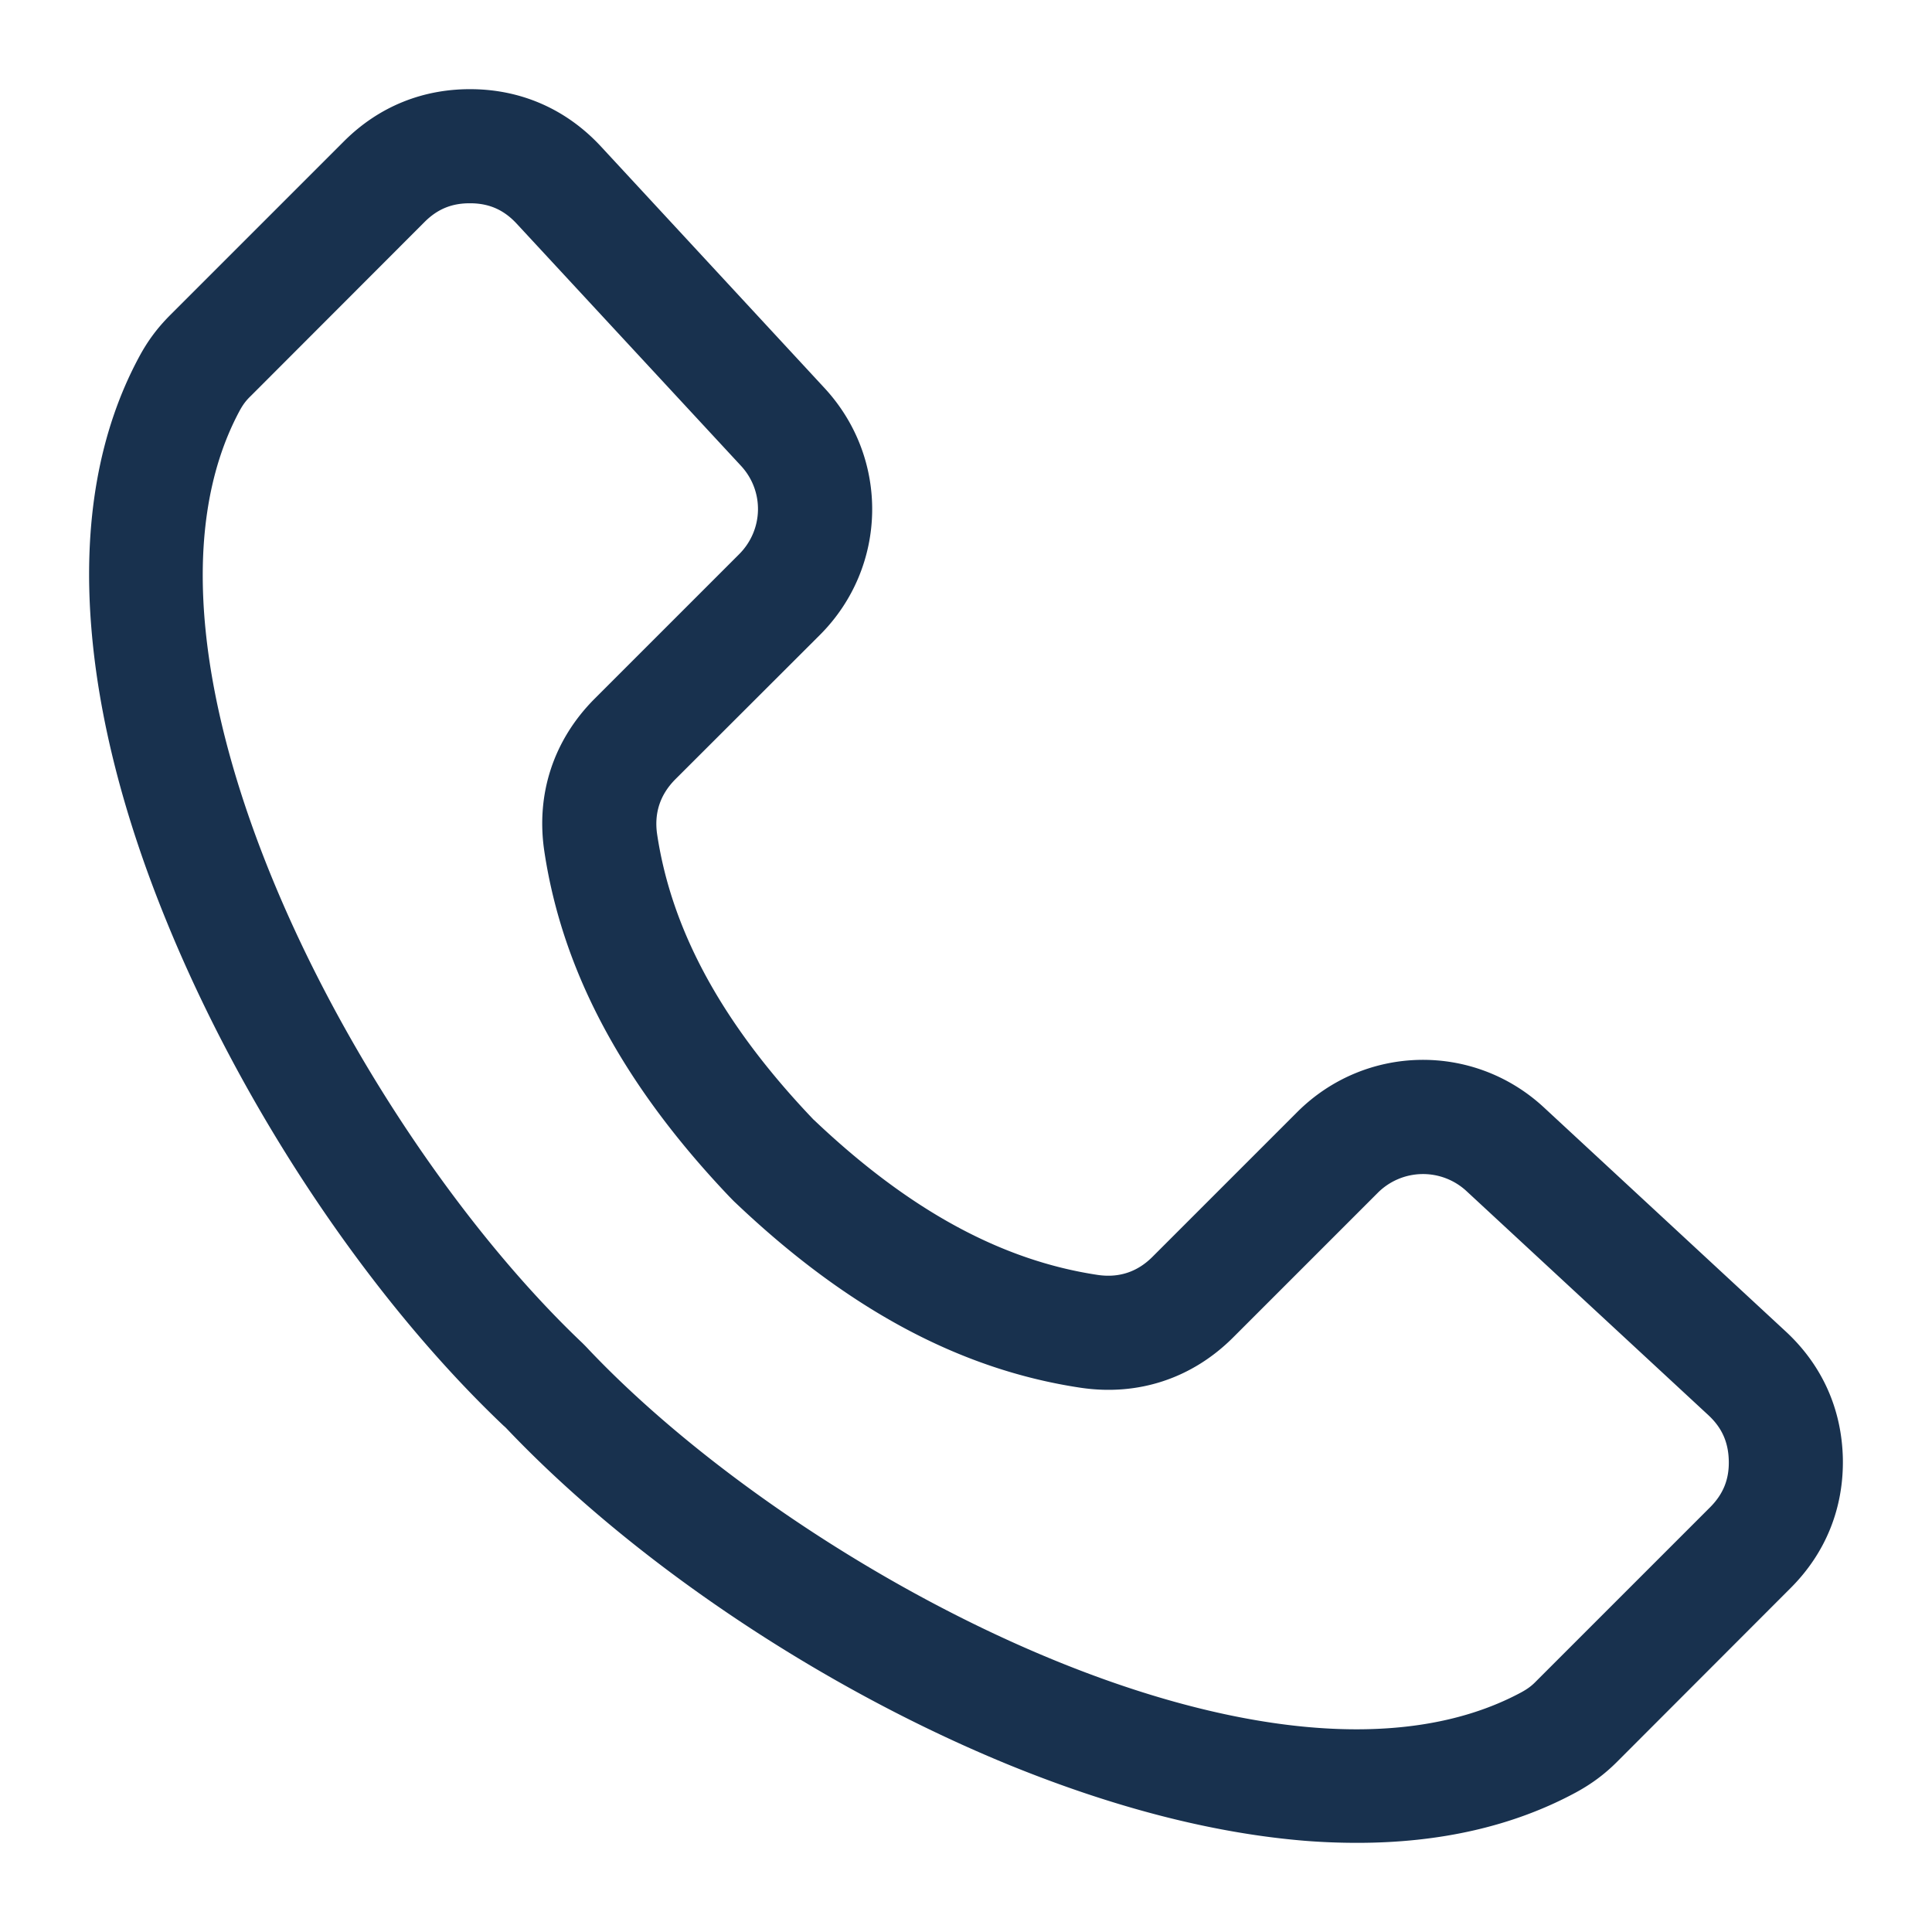 <?xml version="1.0" encoding="UTF-8"?> <svg xmlns="http://www.w3.org/2000/svg" xmlns:xlink="http://www.w3.org/1999/xlink" version="1.1" width="512" height="512" x="0" y="0" viewBox="0 0 512 512" style="enable-background:new 0 0 512 512" xml:space="preserve" class=""><g><path fill-rule="evenodd" d="m453.154 399.483-46.034 46.034c-1.262 1.317-2.359 2.085-3.95 2.963-65.019 35.006-189.788-30.397-247.125-90.806-.604-.658-1.098-1.152-1.701-1.756C93.933 298.581 28.53 173.812 63.536 108.793c.878-1.591 1.646-2.634 2.963-3.895l46.034-46.089c3.402-3.402 7.188-4.938 11.906-4.938h.384c4.938.055 8.779 1.811 12.126 5.432l59.367 64.086c6.255 6.694 6.035 17.009-.439 23.484l-38.353 38.353c-10.809 10.864-15.528 25.184-13.278 40.328 4.773 31.878 20.795 61.836 48.997 91.52.604.604 1.097 1.152 1.701 1.701 29.684 28.202 59.587 44.224 91.465 48.997 15.198 2.25 29.519-2.469 40.383-13.333l38.298-38.298a16.951 16.951 0 0 1 23.538-.494l64.086 59.367c3.621 3.347 5.322 7.188 5.432 12.126.11 4.936-1.481 8.832-4.992 12.343zm20.081-46.637-64.086-59.367c-18.655-17.284-47.406-16.735-65.403 1.262l-38.353 38.353c-4.005 4.005-8.889 5.597-14.485 4.773-25.568-3.841-50.094-17.228-75.169-41.041-.22-.164-.384-.384-.604-.604-23.758-25.02-37.146-49.601-40.986-75.114-.823-5.597.768-10.48 4.774-14.54l38.353-38.298c17.997-17.997 18.546-46.748 1.207-65.458l-59.312-64.086c-8.943-9.602-20.63-14.869-33.744-15.089-13.113-.219-24.965 4.499-34.292 13.827L45.1 83.499c-3.347 3.347-5.926 6.804-8.175 10.974-10.699 19.807-14.979 44.004-12.729 71.767 1.92 23.977 8.614 50.204 19.917 77.858 20.356 49.93 53.771 99.969 89.38 133.768.274.22.439.384.658.604 33.799 35.609 83.783 69.079 133.713 89.435 27.708 11.248 53.88 17.942 77.858 19.917 4.774.384 9.437.549 13.991.549 22.002 0 41.37-4.444 57.776-13.278 4.17-2.25 7.681-4.828 11.029-8.175l46.034-46.089c9.273-9.273 14.046-21.124 13.827-34.238-.275-13.17-5.487-24.802-15.144-33.745z" clip-rule="evenodd" fill="#18314e" opacity="1" data-original="#000000" class=""></path></g></svg> 